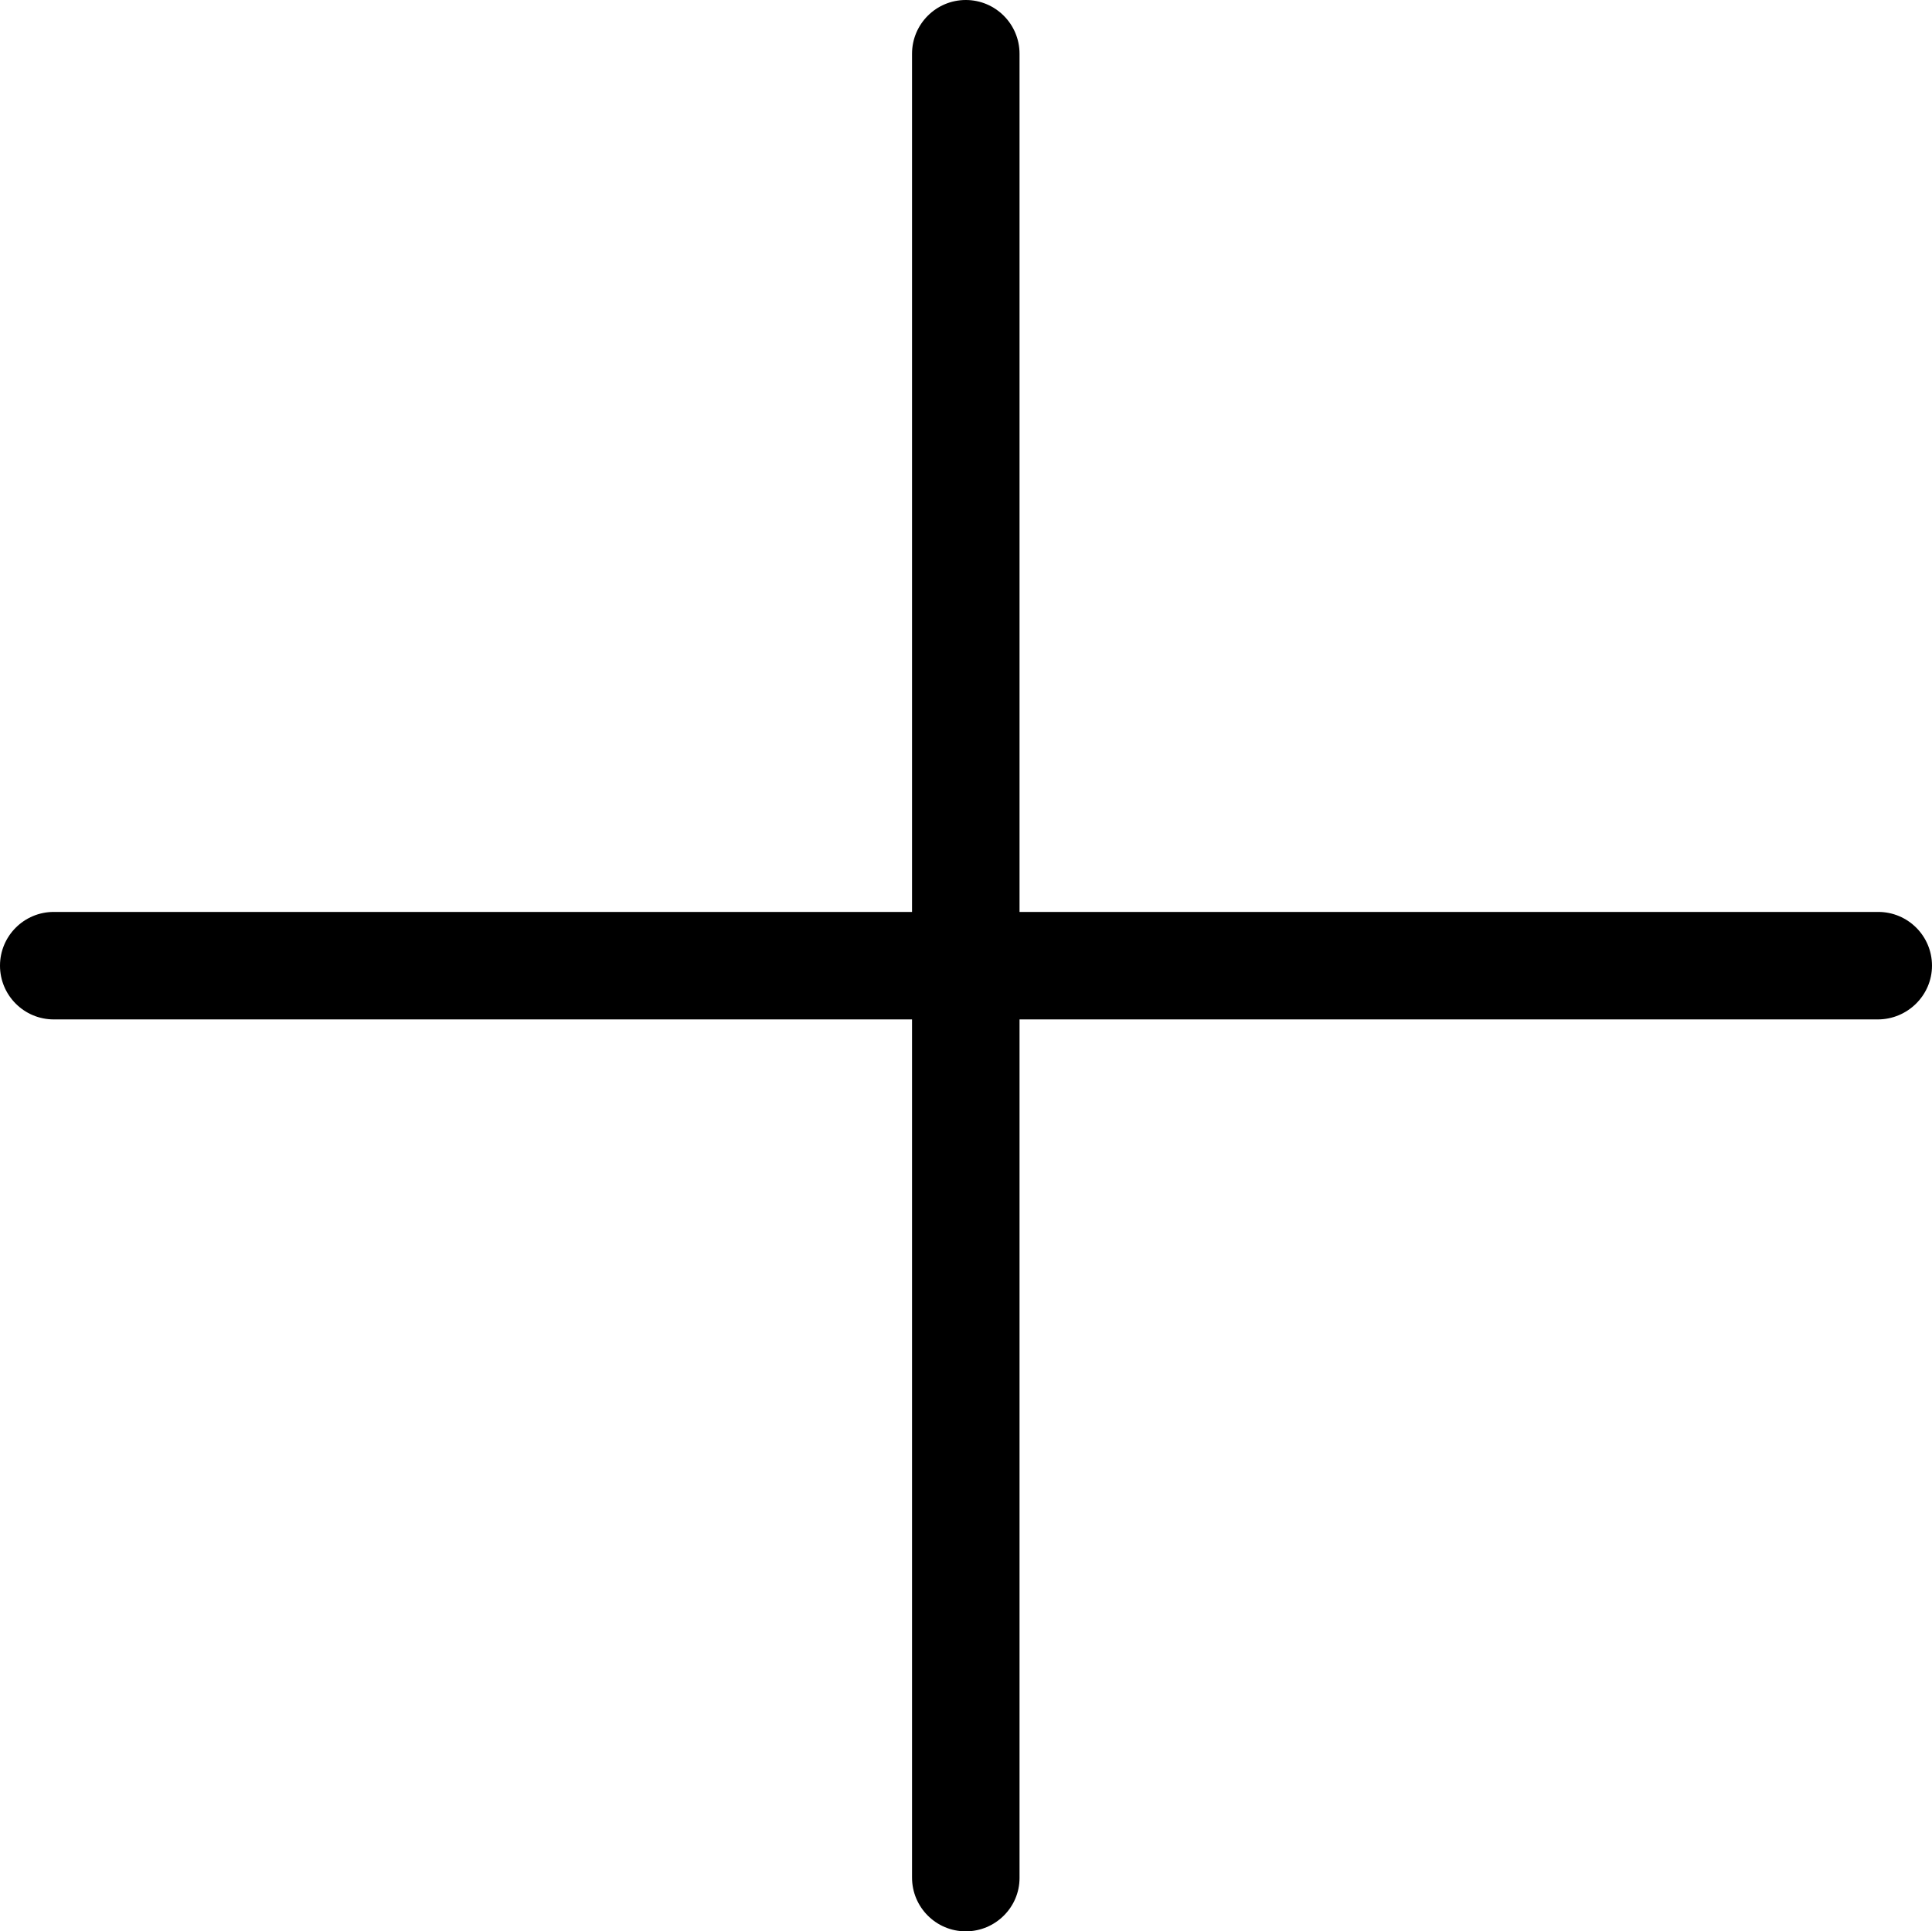 <svg xmlns="http://www.w3.org/2000/svg" id="Layer_2" data-name="Layer 2" viewBox="0 0 44.93 44.92"><defs><style>      .cls-1 {        fill: #000;        stroke-width: 0px;      }    </style></defs><g id="Layer_1-2" data-name="Layer 1"><g><path class="cls-1" d="M43.67,23.71H1.25c-.69,0-1.25-.56-1.25-1.25s.56-1.25,1.25-1.25h42.43c.69,0,1.25.56,1.25,1.25s-.57,1.25-1.26,1.25h0Z"></path><path class="cls-1" d="M22.46,44.92c-.69,0-1.25-.56-1.25-1.25V1.25c0-.69.56-1.25,1.25-1.25s1.25.56,1.25,1.25v42.43c0,.68-.56,1.24-1.25,1.24h0Z"></path></g></g></svg>